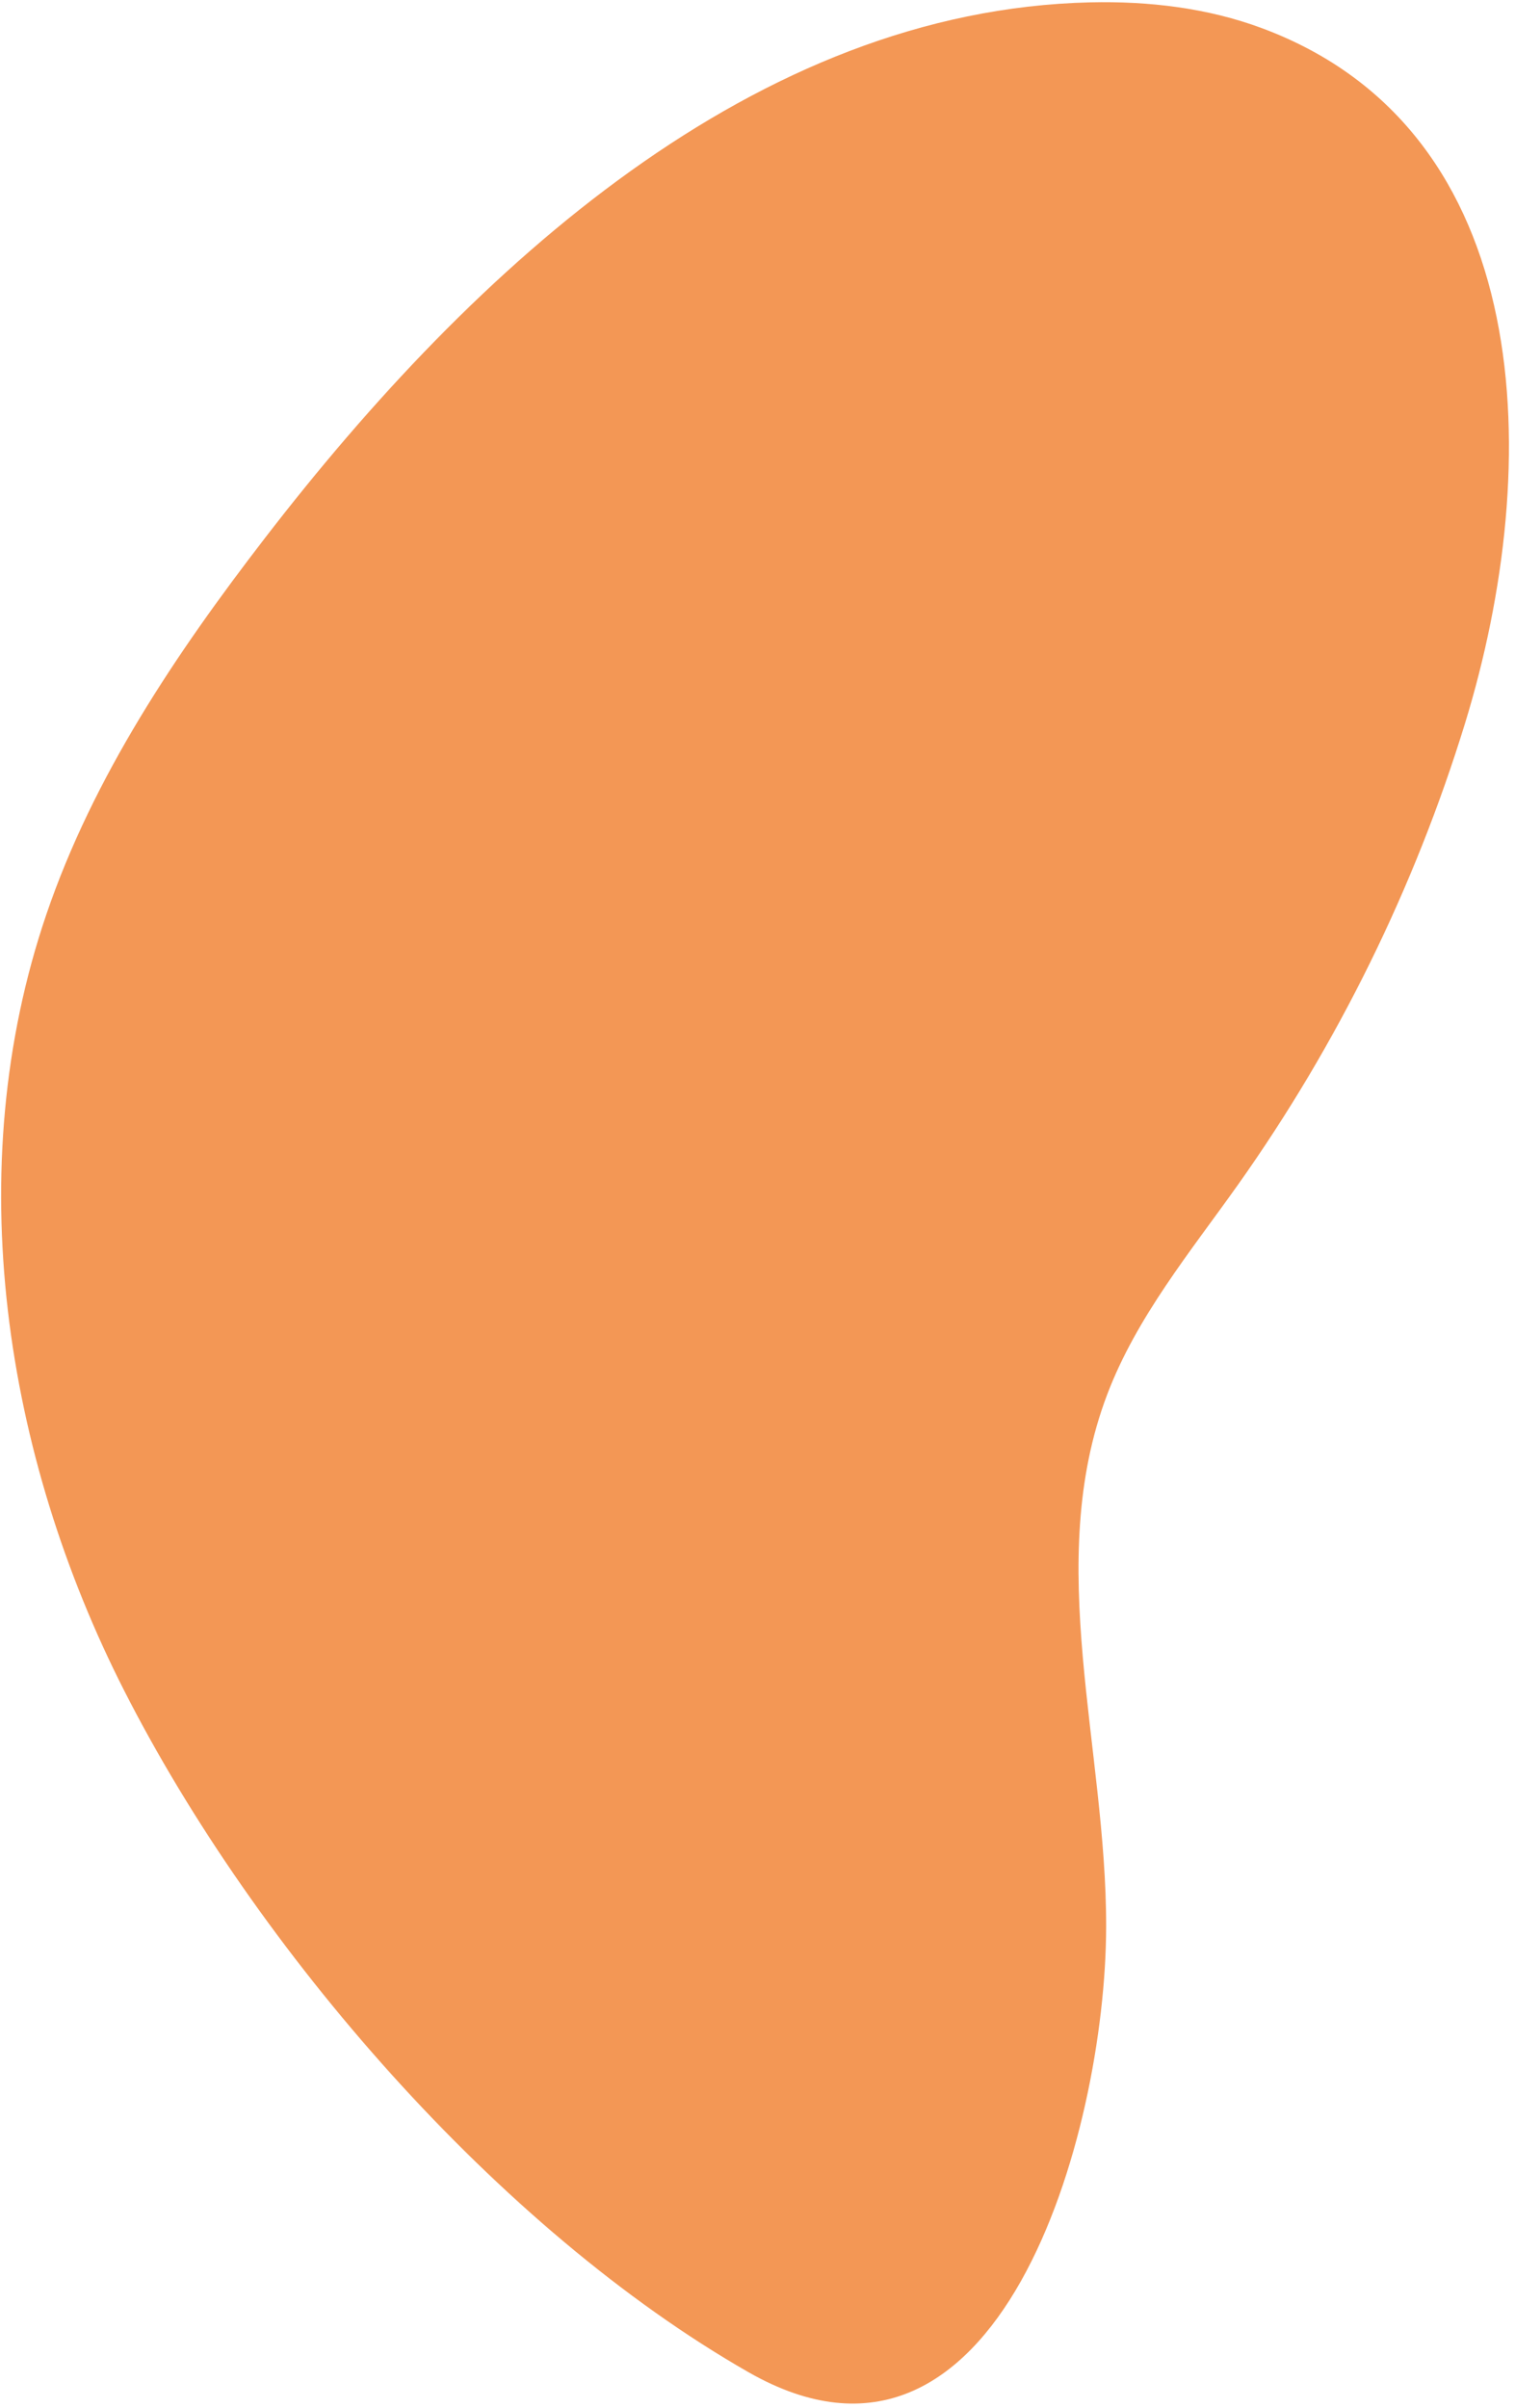 <svg xmlns="http://www.w3.org/2000/svg" width="238" height="378" viewBox="0 0 238 378" fill="none"><g style="mix-blend-mode:multiply"><path d="M19.487 265.37C0.778 228.607 -6.41 183.702 7.291 143.531C14.676 121.87 27.659 102.587 41.577 84.527C74.58 41.695 118.687 1.587 171.276 0.37C180.487 0.161 189.709 1.243 198.283 4.438C241.517 20.544 242.641 72.921 230.147 113.568C222.209 139.384 210.116 163.956 194.529 185.929C187.008 196.528 178.564 206.737 173.937 218.924C163.867 245.416 173.832 274.41 173.771 302.544C173.697 335.041 156.915 394.906 117.567 372.41C78.281 349.953 40.205 306.075 19.487 265.37Z" fill="#F39755"></path></g></svg>